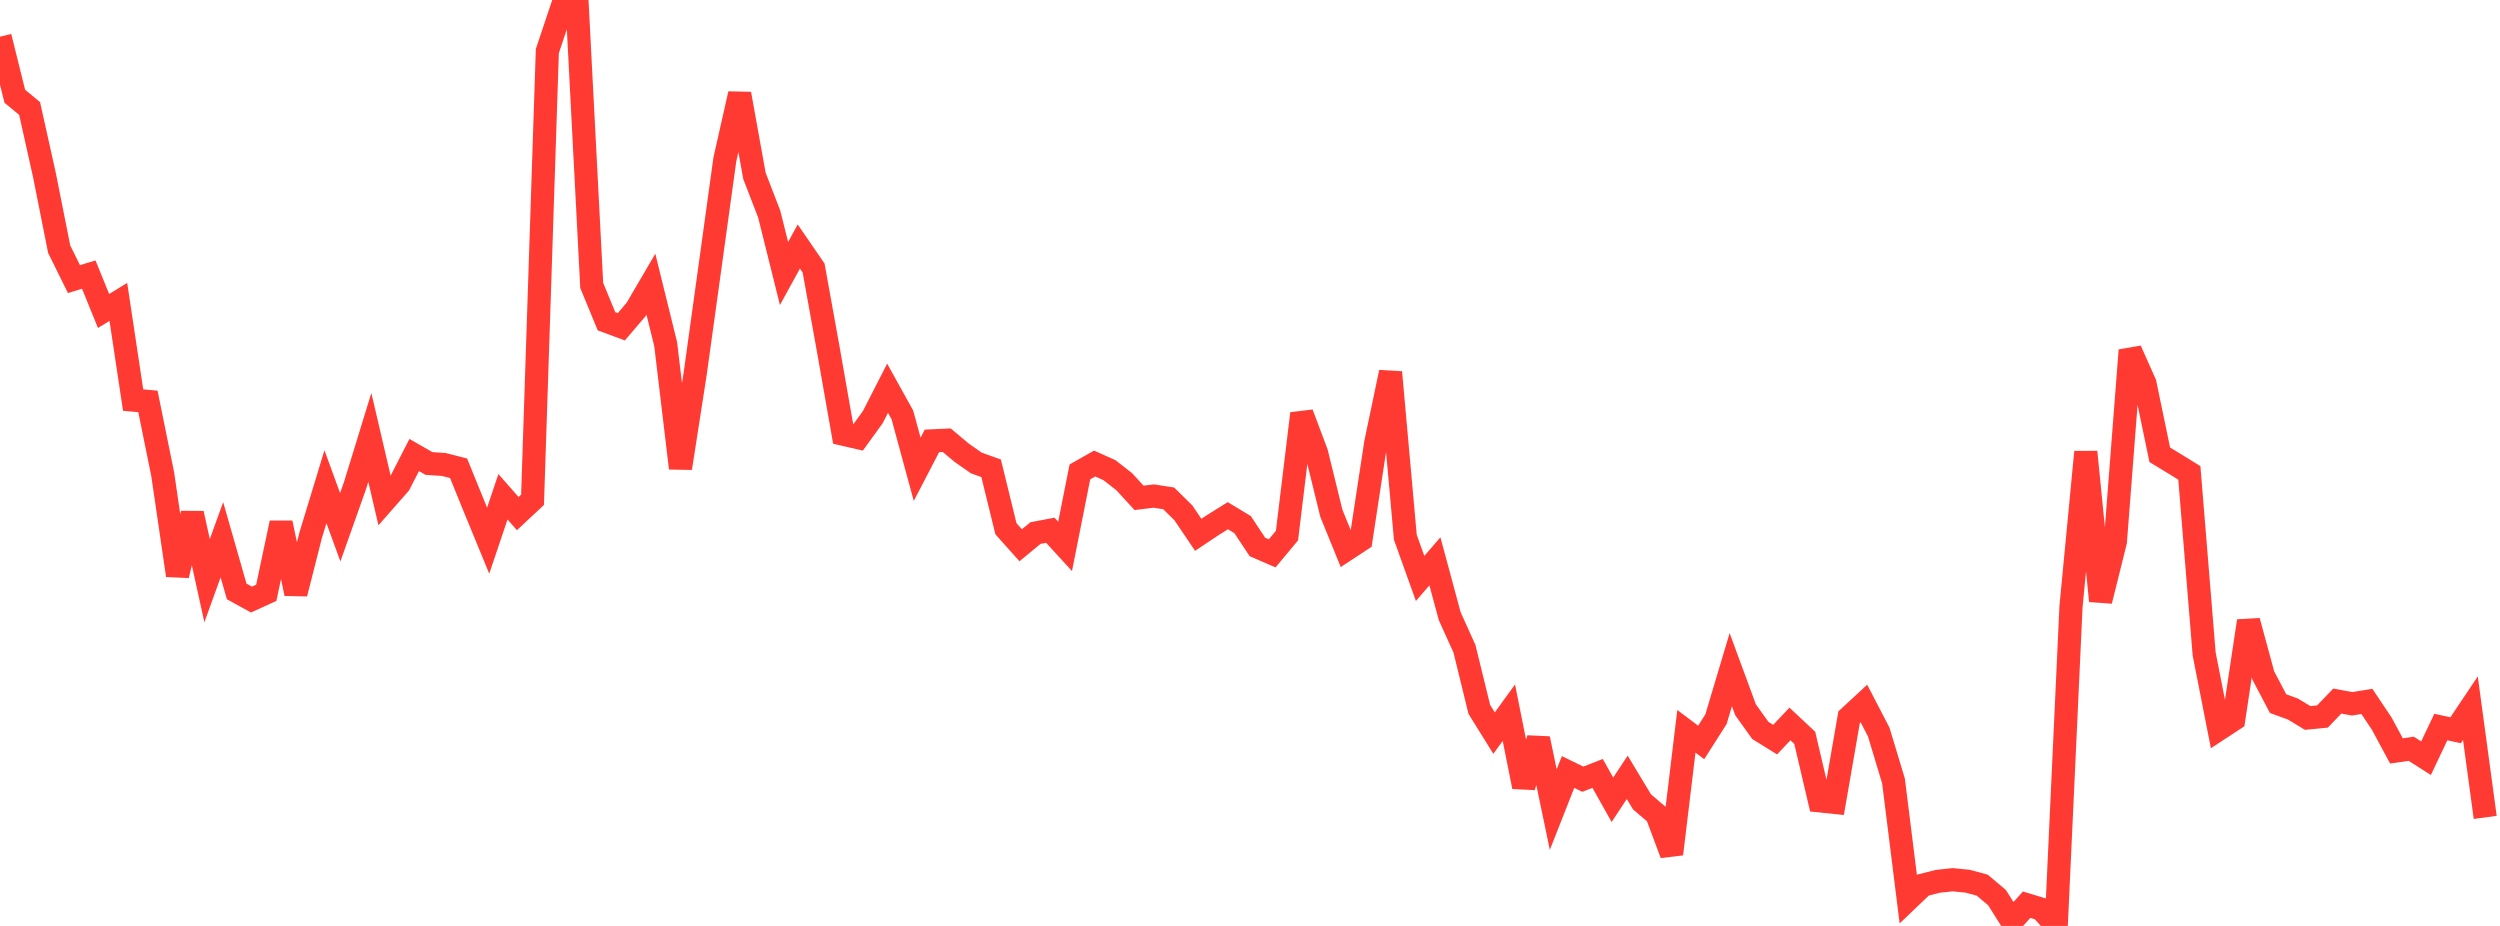 <?xml version="1.0" standalone="no"?>
<!DOCTYPE svg PUBLIC "-//W3C//DTD SVG 1.1//EN" "http://www.w3.org/Graphics/SVG/1.1/DTD/svg11.dtd">

<svg width="135" height="50" viewBox="0 0 135 50" preserveAspectRatio="none" 
  xmlns="http://www.w3.org/2000/svg"
  xmlns:xlink="http://www.w3.org/1999/xlink">


<polyline points="0.0, 1.983 0.799, 5.198 1.598, 5.857 2.396, 9.436 3.195, 13.456 3.994, 15.071 4.793, 14.827 5.592, 16.793 6.391, 16.303 7.189, 21.605 7.988, 21.677 8.787, 25.615 9.586, 31.07 10.385, 27.726 11.183, 31.358 11.982, 29.147 12.781, 31.937 13.58, 32.377 14.379, 32.012 15.178, 28.238 15.976, 32.055 16.775, 28.907 17.574, 26.283 18.373, 28.471 19.172, 26.217 19.97, 23.618 20.769, 27.04 21.568, 26.13 22.367, 24.571 23.166, 25.029 23.964, 25.081 24.763, 25.286 25.562, 27.253 26.361, 29.195 27.16, 26.826 27.959, 27.734 28.757, 26.988 29.556, 2.76 30.355, 0.372 31.154, 0.0 31.953, 15.414 32.751, 17.35 33.55, 17.647 34.349, 16.712 35.148, 15.346 35.947, 18.585 36.746, 25.282 37.544, 20.152 38.343, 14.388 39.142, 8.609 39.941, 5.068 40.74, 9.497 41.538, 11.563 42.337, 14.77 43.136, 13.312 43.935, 14.475 44.734, 18.902 45.533, 23.446 46.331, 23.63 47.13, 22.526 47.929, 20.964 48.728, 22.403 49.527, 25.343 50.325, 23.807 51.124, 23.771 51.923, 24.442 52.722, 25 53.521, 25.288 54.32, 28.551 55.118, 29.444 55.917, 28.785 56.716, 28.633 57.515, 29.505 58.314, 25.483 59.112, 25.031 59.911, 25.389 60.71, 26.013 61.509, 26.884 62.308, 26.787 63.107, 26.912 63.905, 27.696 64.704, 28.88 65.503, 28.348 66.302, 27.848 67.101, 28.329 67.899, 29.535 68.698, 29.881 69.497, 28.922 70.296, 22.333 71.095, 24.463 71.893, 27.715 72.692, 29.681 73.491, 29.157 74.29, 23.913 75.089, 20.103 75.888, 29.01 76.686, 31.236 77.485, 30.313 78.284, 33.272 79.083, 35.039 79.882, 38.306 80.68, 39.588 81.479, 38.485 82.278, 42.485 83.077, 39.888 83.876, 43.718 84.675, 41.688 85.473, 42.077 86.272, 41.765 87.071, 43.188 87.87, 41.976 88.669, 43.301 89.467, 43.982 90.266, 46.117 91.065, 39.491 91.864, 40.092 92.663, 38.838 93.462, 36.163 94.26, 38.329 95.059, 39.444 95.858, 39.939 96.657, 39.094 97.456, 39.842 98.254, 43.246 99.053, 43.328 99.852, 38.728 100.651, 37.989 101.45, 39.526 102.249, 42.174 103.047, 48.556 103.846, 47.793 104.645, 47.591 105.444, 47.505 106.243, 47.584 107.041, 47.799 107.84, 48.472 108.639, 49.742 109.438, 48.854 110.237, 49.095 111.036, 50.0 111.834, 32.761 112.633, 24.406 113.432, 32.45 114.231, 29.244 115.03, 18.914 115.828, 20.71 116.627, 24.558 117.426, 25.043 118.225, 25.538 119.024, 35.311 119.822, 39.373 120.621, 38.85 121.42, 33.534 122.219, 36.48 123.018, 37.997 123.817, 38.288 124.615, 38.77 125.414, 38.692 126.213, 37.858 127.012, 38.005 127.811, 37.876 128.609, 39.067 129.408, 40.55 130.207, 40.434 131.006, 40.943 131.805, 39.26 132.604, 39.433 133.402, 38.242 134.201, 44.139" fill="none" stroke="#ff3a33" stroke-width="1.25"/>

</svg>